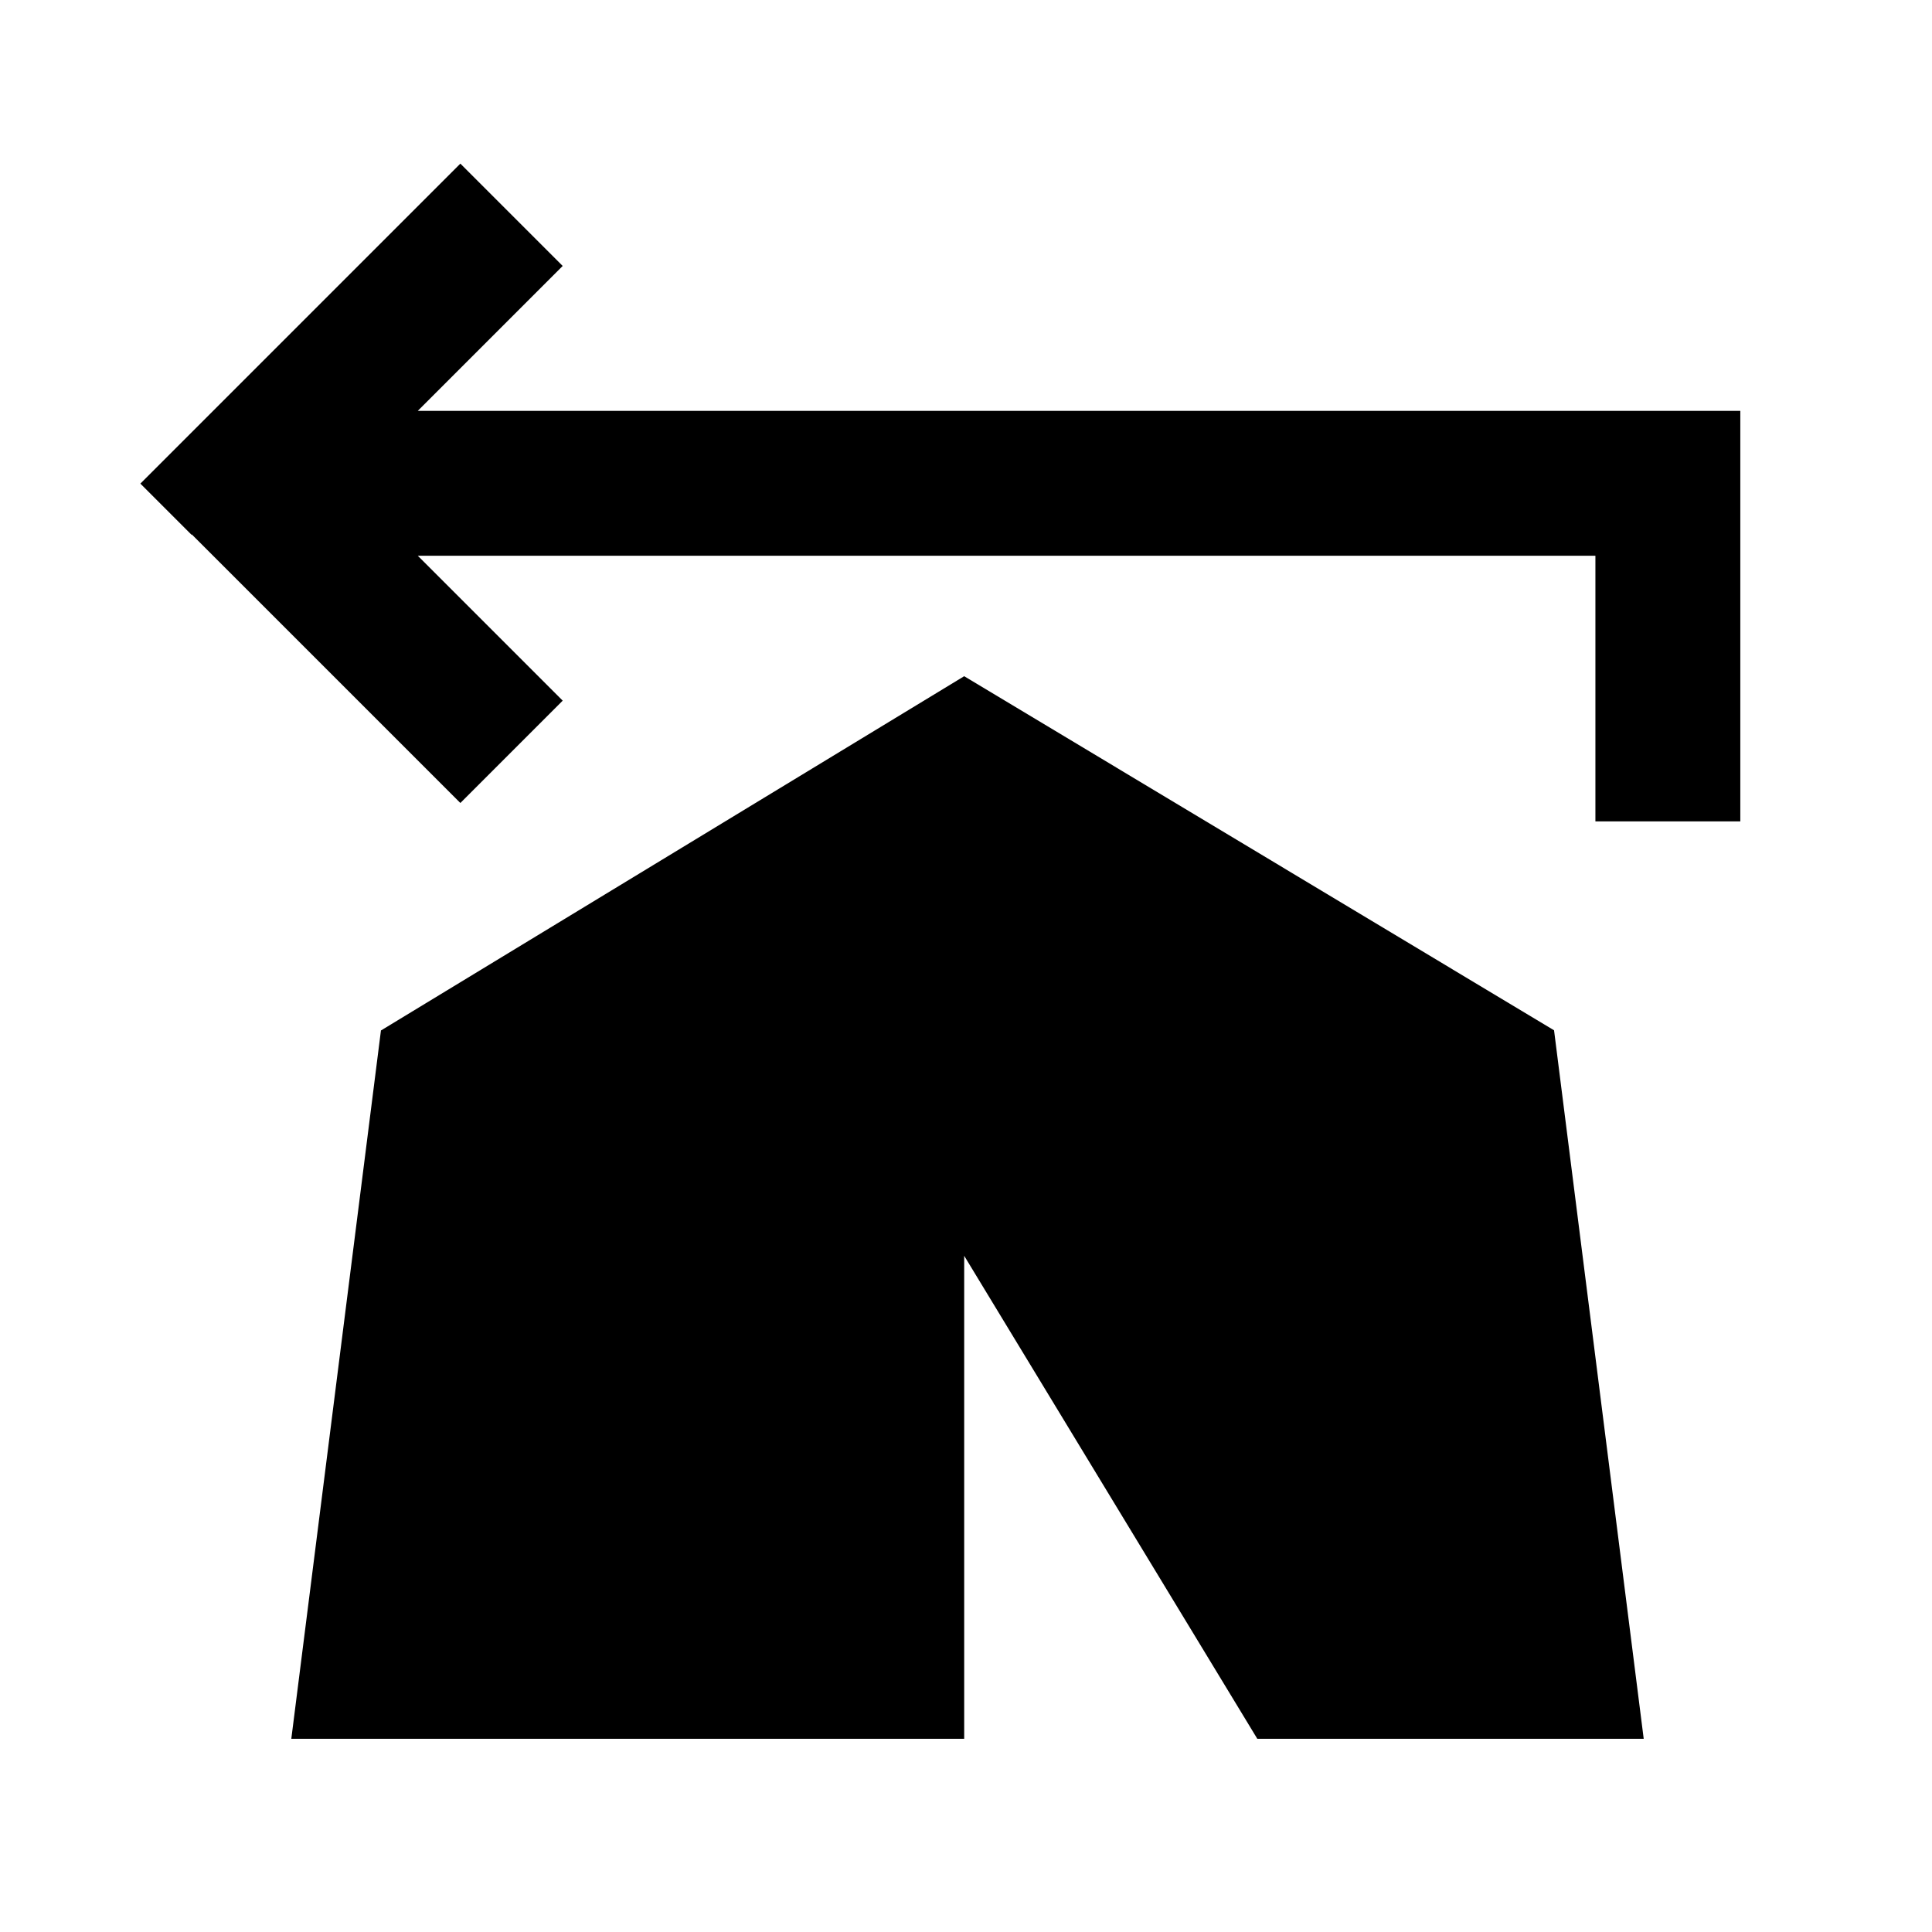 <svg xmlns="http://www.w3.org/2000/svg" viewBox="0 0 640 640"><!--! Font Awesome Pro 7.1.0 by @fontawesome - https://fontawesome.com License - https://fontawesome.com/license (Commercial License) Copyright 2025 Fonticons, Inc. --><path fill="currentColor" d="M63.5 177C120.7 234.2 150.3 263.8 152.5 266L186.4 232.1L138.4 184.1L192.5 184.1L192.5 184.1L528.5 184.1L528.5 272.1L576.5 272.1L576.5 136.1L264.5 136.1L264.5 136.1L138.4 136.1C161.4 113.1 177.4 97.1 186.4 88.1L152.5 54.2L63.5 143.2L46.5 160.2L63.5 177.2zM126.2 341.3L96.5 576L319.4 576L319.4 416L416.5 576L544.5 576L514.8 341.3L319.4 224L126.3 341.3z"/></svg>